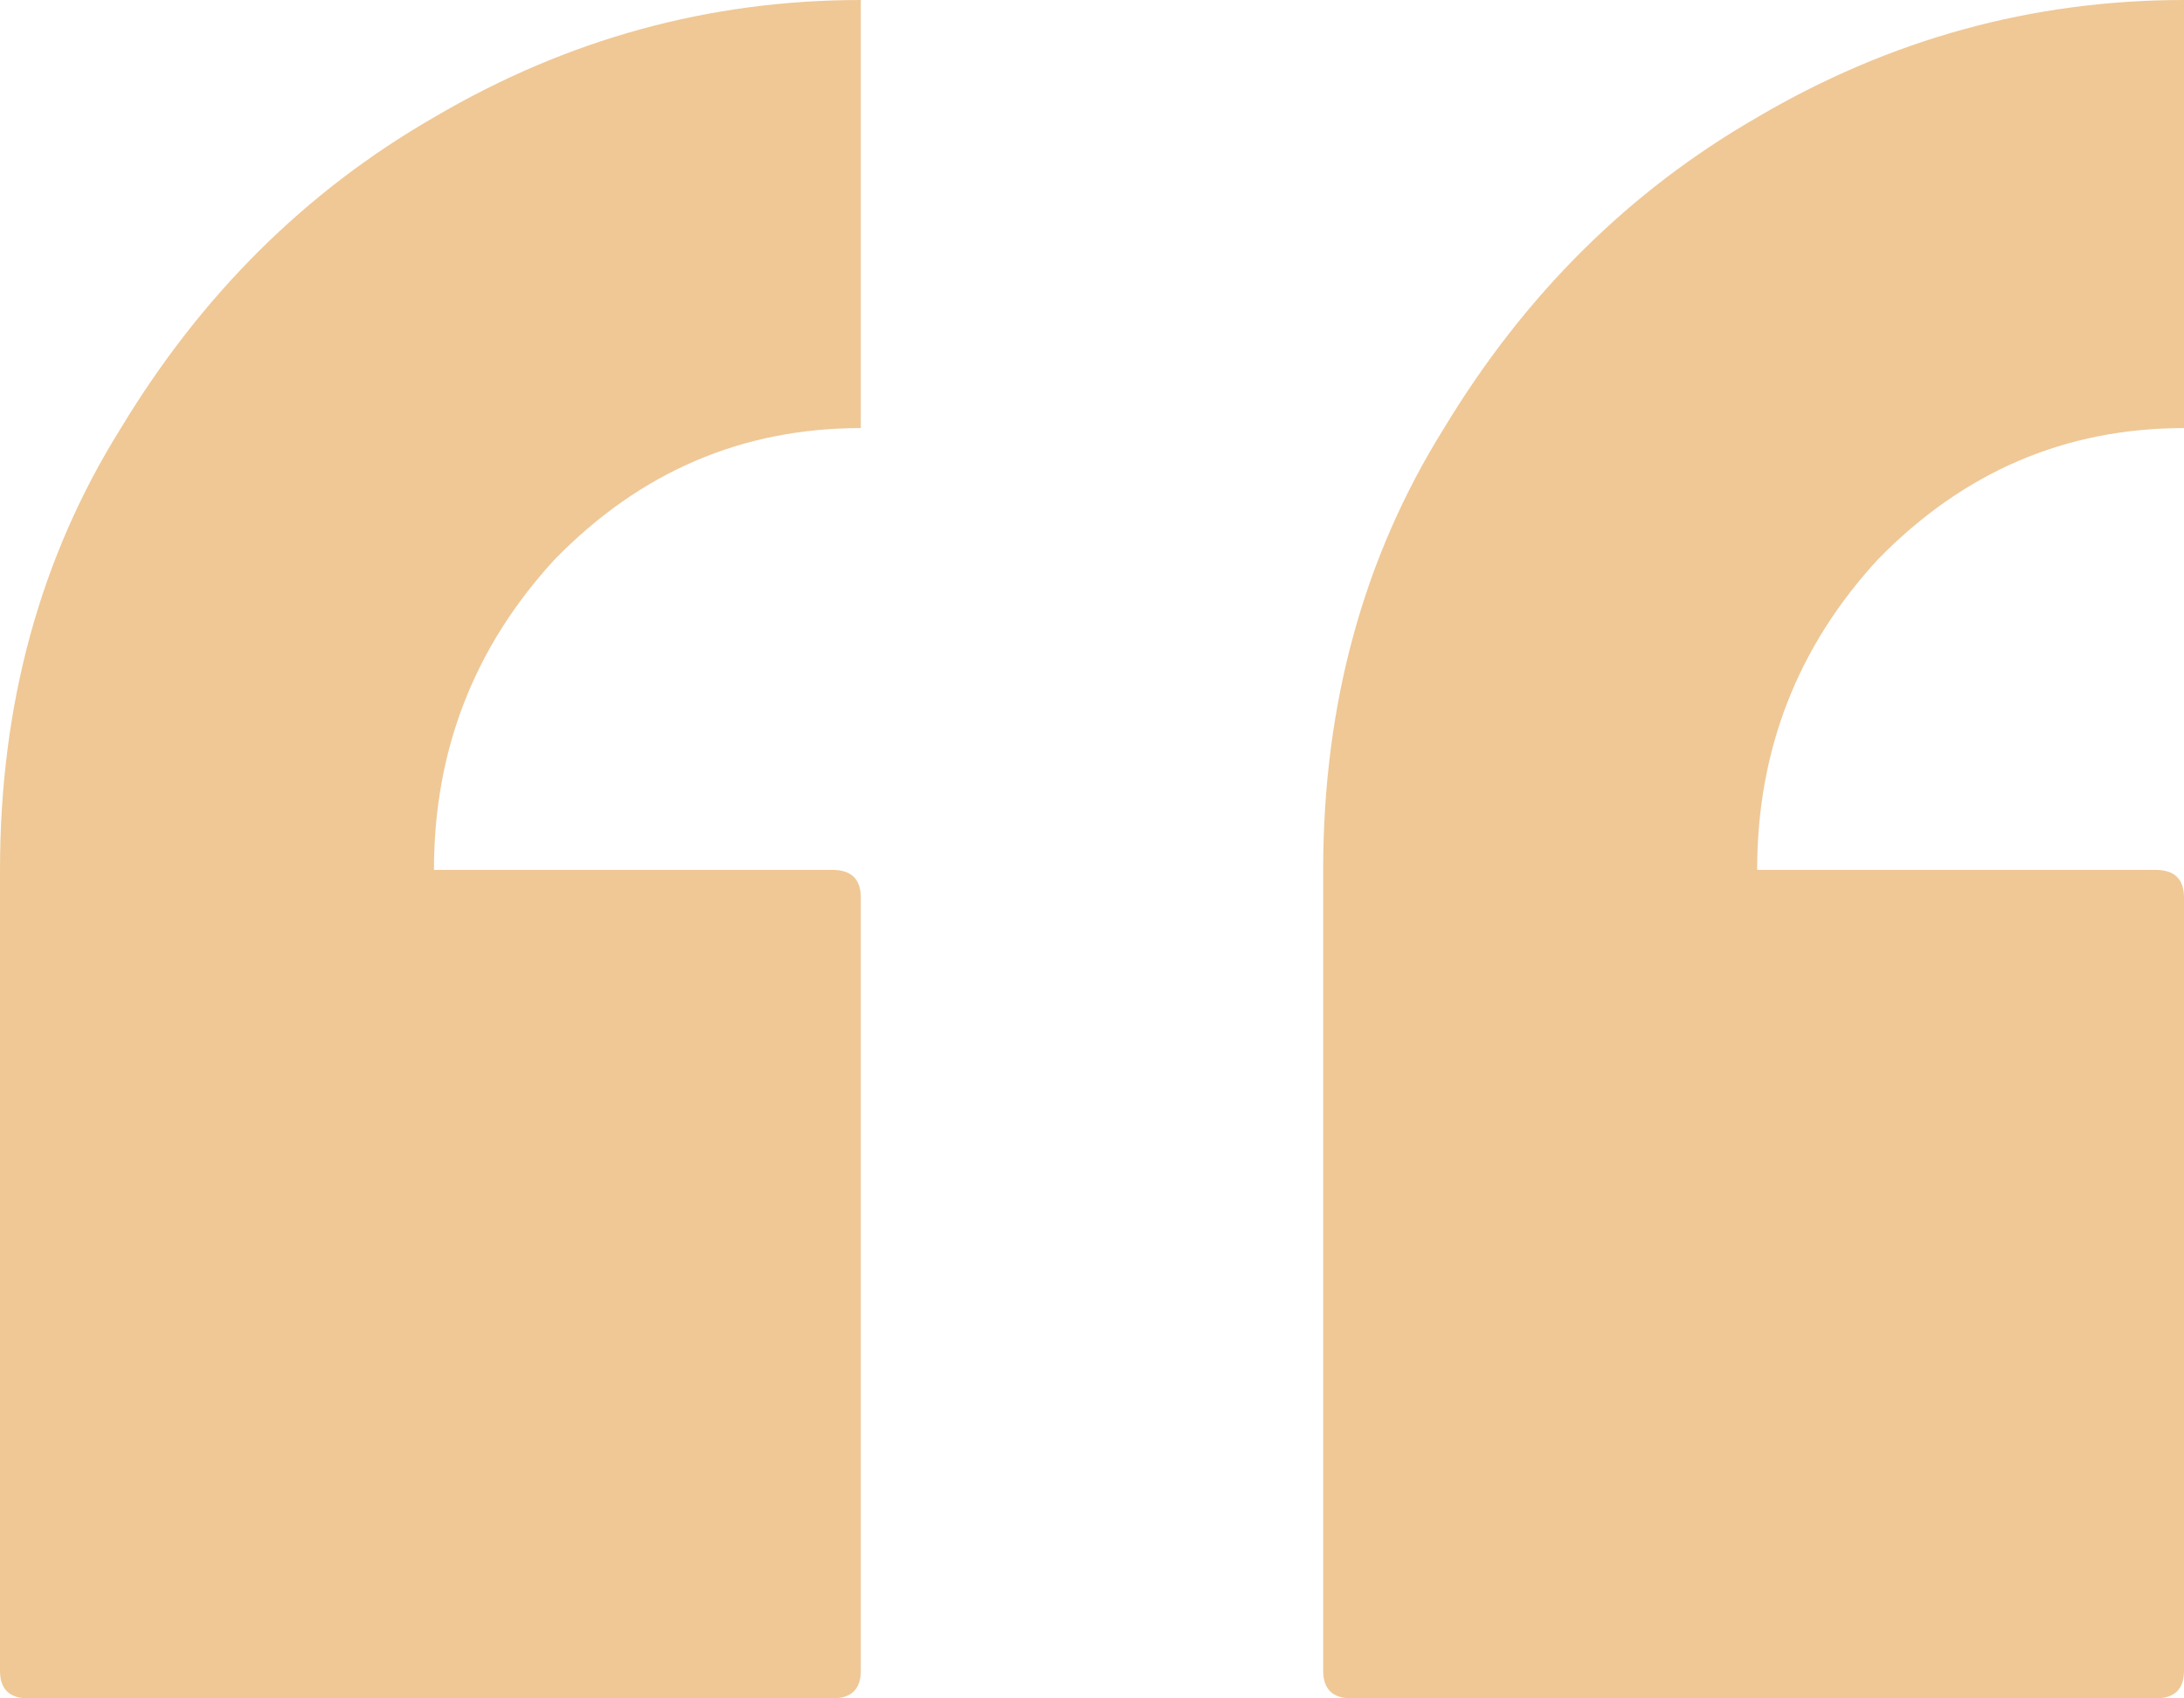 <svg width="100%" height="100%" viewBox="0 0 27 21" fill="none" xmlns="http://www.w3.org/2000/svg">
<path d="M16.71 21C16.476 21 16.358 20.886 16.358 20.659V10.756C16.358 8.707 16.857 6.886 17.853 5.293C18.85 3.642 20.14 2.362 21.723 1.451C23.365 0.484 25.124 0 27 0V5.293C25.534 5.293 24.274 5.833 23.218 6.915C22.221 7.996 21.723 9.276 21.723 10.756H26.648C26.883 10.756 27 10.87 27 11.098V20.659C27 20.886 26.883 21 26.648 21H16.71ZM0.352 21C0.117 21 0 20.886 0 20.659V10.756C0 8.707 0.498 6.886 1.495 5.293C2.492 3.642 3.782 2.362 5.365 1.451C7.007 0.484 8.765 0 10.642 0V5.293C9.176 5.293 7.915 5.833 6.86 6.915C5.863 7.996 5.365 9.276 5.365 10.756H10.29C10.524 10.756 10.642 10.87 10.642 11.098V20.659C10.642 20.886 10.524 21 10.29 21H0.352Z" fill="#E0922F" fill-opacity="0.5"/>
</svg>
